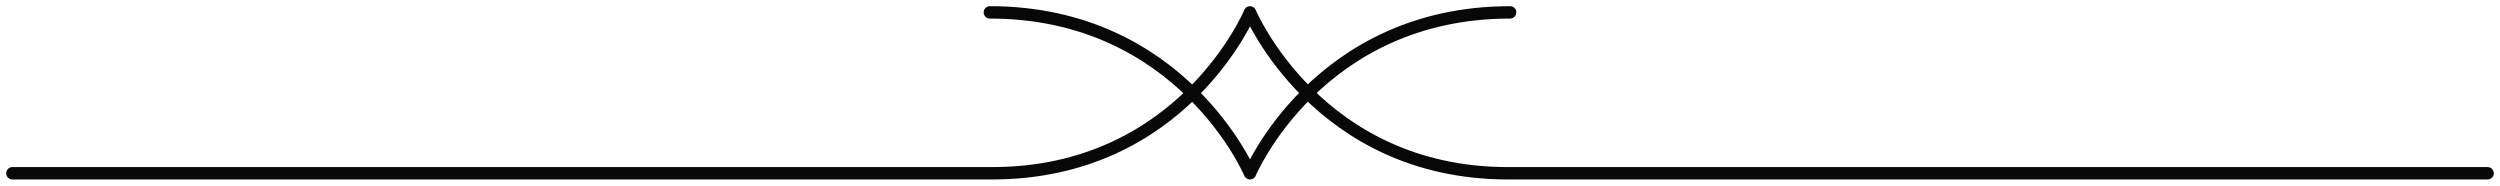 <?xml version="1.0" encoding="UTF-8"?> <svg xmlns="http://www.w3.org/2000/svg" width="202" height="15" viewBox="0 0 202 15" fill="none"><path d="M201 14H121.83C106.457 14 101 1 101 1C101 1 95.581 14 80.17 14H1" stroke="#080808" stroke-linecap="round" stroke-linejoin="round"></path><path d="M79.981 1C95.493 1 101 14 101 14C101 14 106.475 1 122.019 1" stroke="#080808" stroke-linecap="round" stroke-linejoin="round"></path></svg> 